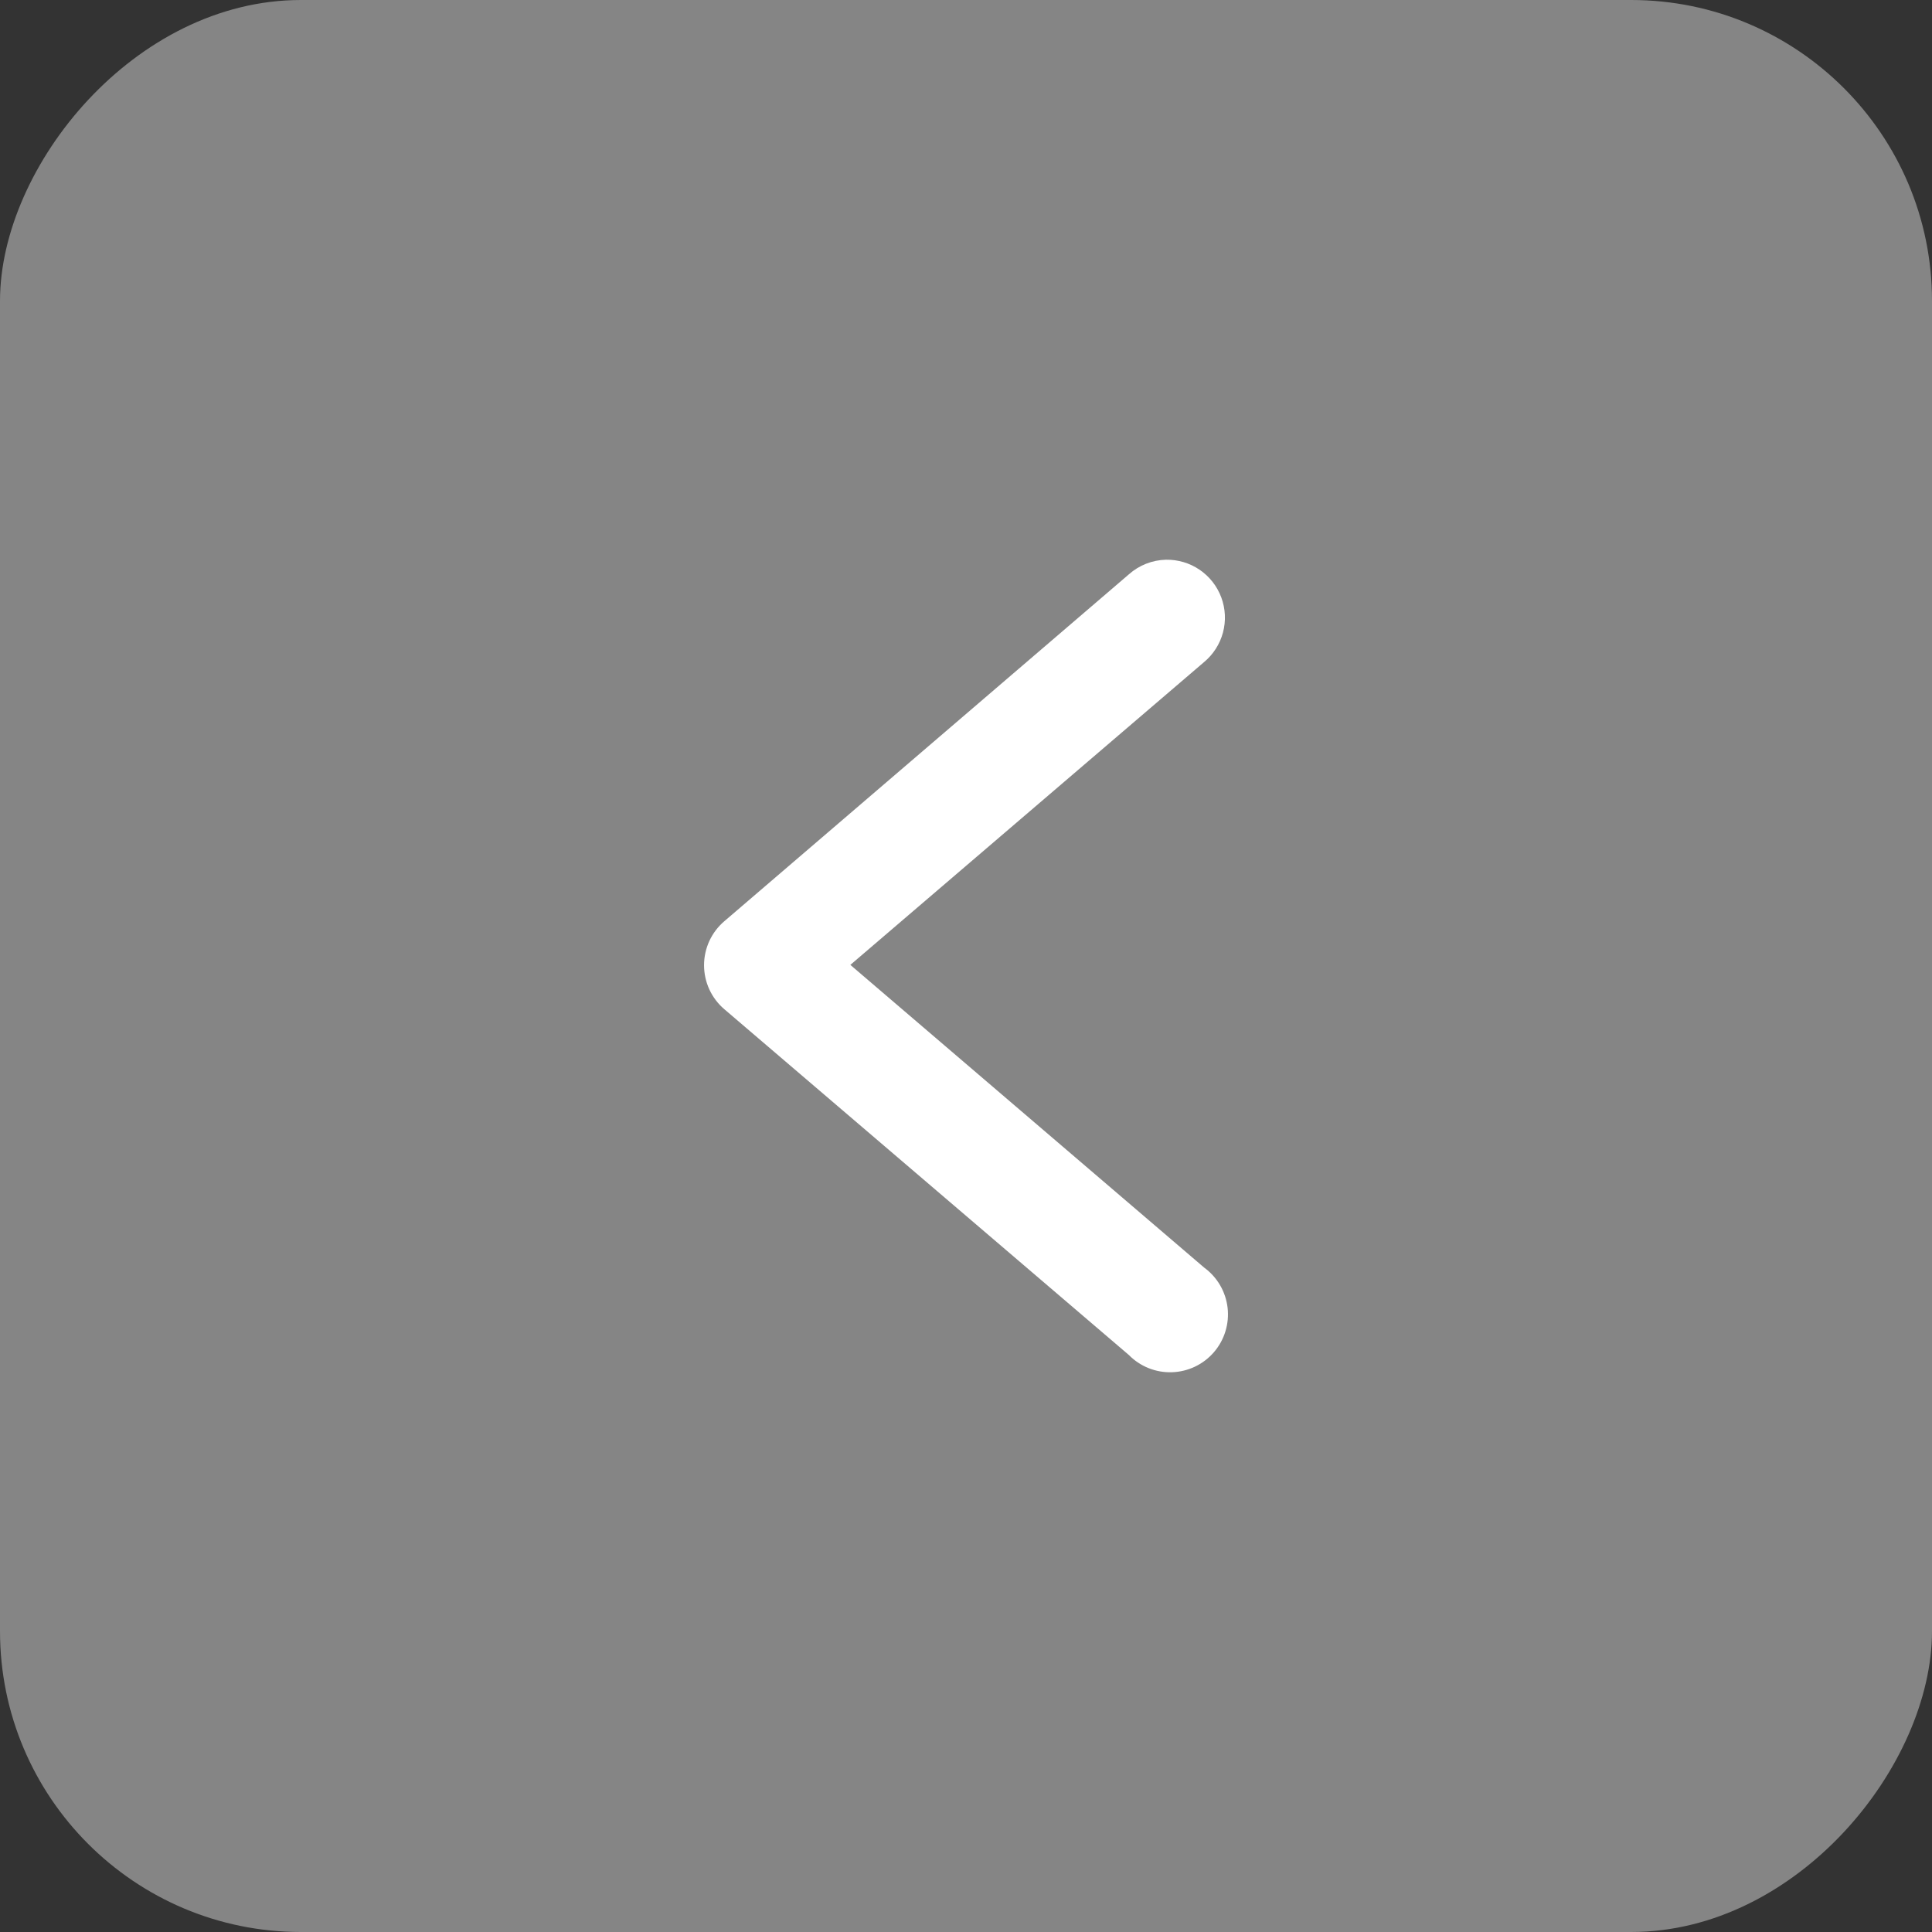 <?xml version="1.0" encoding="UTF-8"?> <svg xmlns="http://www.w3.org/2000/svg" width="94" height="94" viewBox="0 0 94 94" fill="none"><rect x="0" y="0" width="94" height="94" fill="#333333" stroke="none"/><rect width="94" height="94" rx="14.638" transform="matrix(-1 0 0 1 94 0)" fill="white" fill-opacity="0.4"></rect><path d="M56.729 27.233C57.313 27.223 57.886 27.393 58.368 27.722C58.85 28.051 59.219 28.522 59.422 29.07C59.625 29.617 59.653 30.214 59.502 30.778C59.35 31.342 59.028 31.845 58.578 32.217L41.373 46.946L58.589 61.675C58.903 61.904 59.167 62.196 59.363 62.532C59.559 62.869 59.683 63.242 59.728 63.629C59.772 64.015 59.736 64.407 59.621 64.779C59.507 65.151 59.317 65.495 59.062 65.79C58.808 66.085 58.496 66.323 58.145 66.491C57.793 66.659 57.411 66.752 57.022 66.765C56.633 66.778 56.246 66.71 55.885 66.566C55.523 66.421 55.196 66.203 54.923 65.926L35.242 49.103C34.932 48.839 34.684 48.511 34.513 48.141C34.343 47.771 34.255 47.369 34.255 46.962C34.255 46.555 34.343 46.153 34.513 45.783C34.684 45.413 34.932 45.085 35.242 44.821L54.923 27.945C55.421 27.501 56.062 27.249 56.729 27.233Z" fill="white"></path></svg> 